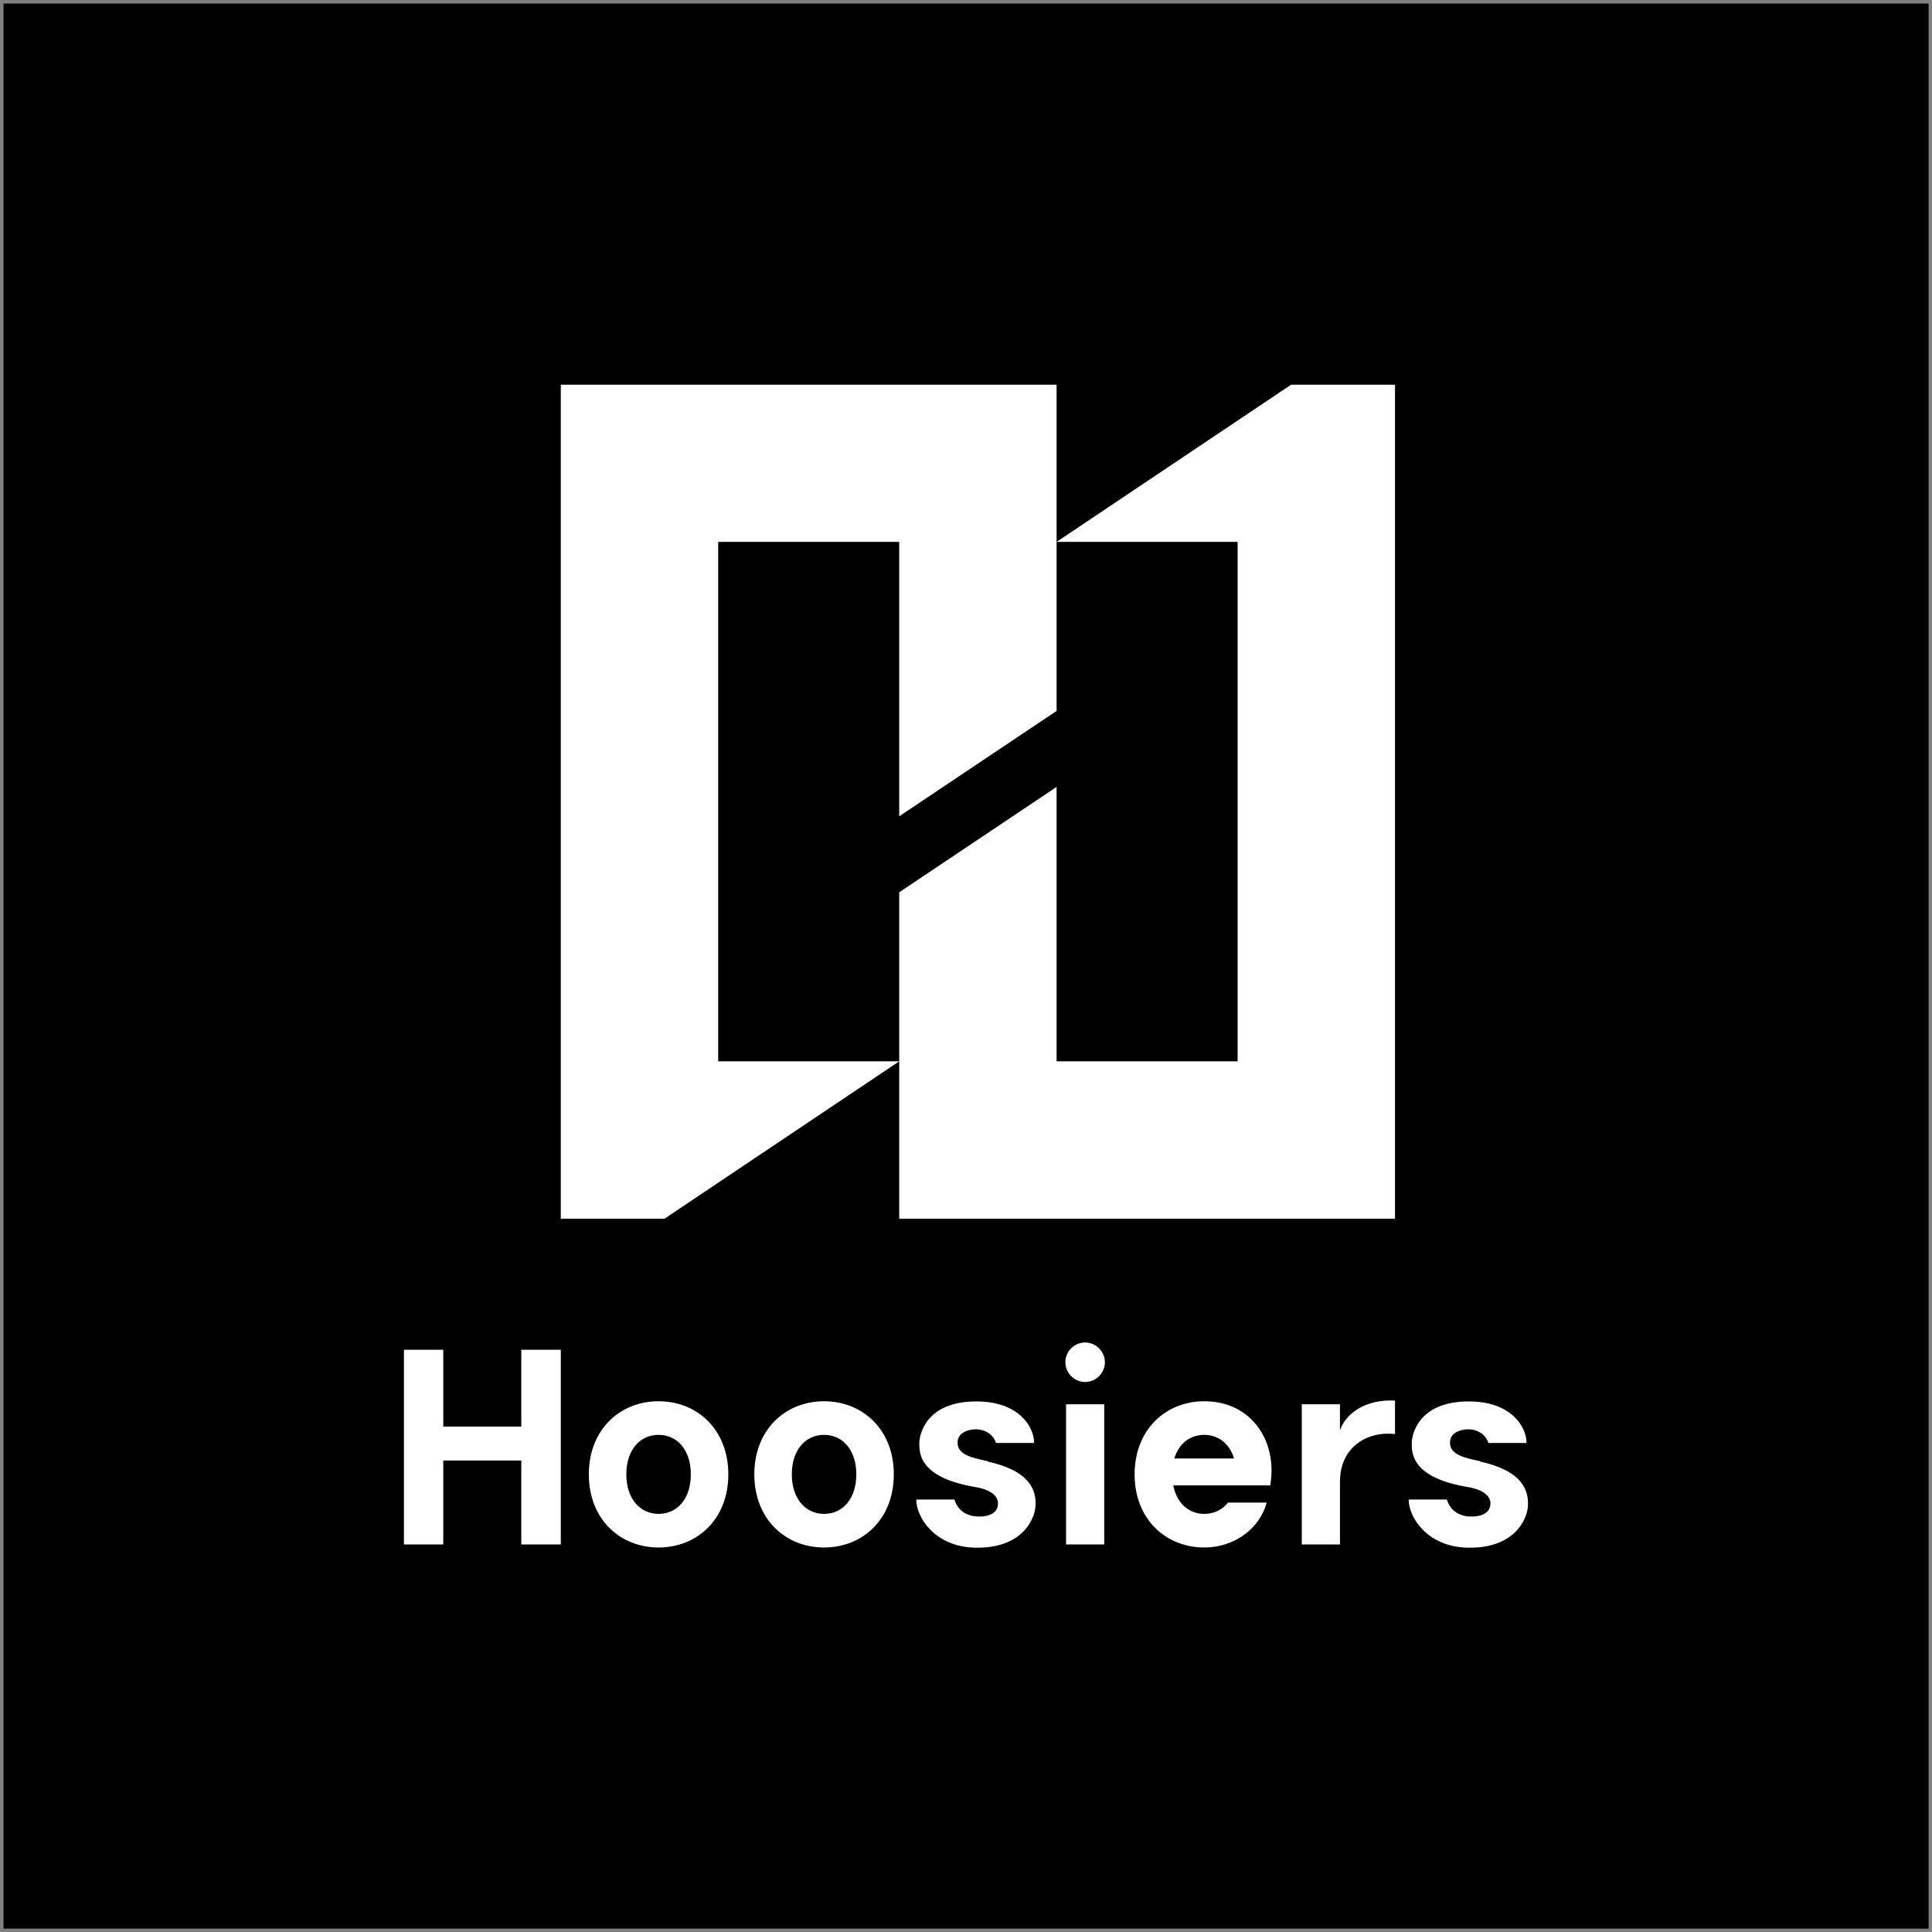<?xml version="1.0" encoding="UTF-8"?>
<svg id="a" data-name="レイヤー_1" xmlns="http://www.w3.org/2000/svg" width="114.41" height="114.41" viewBox="0 0 114.41 114.41">
  <rect x="0" y="0" width="114.41" height="114.41" fill="#808080" stroke="none"/>
  <defs>
    <style>
      .b {
        fill: #fff;
      }
    </style>
  </defs>
  <rect x=".21" y=".21" width="114" height="114"/>
  <g>
    <g>
      <polygon class="b" points="39.35 72.17 33.21 72.17 33.21 22.78 62.57 22.78 62.57 42.1 53.25 48.34 53.25 32.09 42.53 32.09 42.53 62.85 53.25 62.85 39.35 72.17"/>
      <polygon class="b" points="76.46 22.78 82.61 22.78 82.61 72.17 53.25 72.17 53.25 52.84 62.57 46.6 62.57 62.85 73.29 62.85 73.29 32.09 62.57 32.09 76.46 22.78"/>
    </g>
    <g>
      <g>
        <g>
          <path class="b" d="M87.66,86.53c-.86-.19-1.93-.36-1.78-1.25.07-.4.53-.64,1.09-.64.4,0,.99.22,1.17.81h2.26c0-.95-.9-2.46-3.42-2.46-3.02,0-3.38,2-3.38,2.48,0,.63.03,2.05,3.37,2.6.5.08,1.4.37,1.28,1.09-.09.57-.77.68-1.3.64-.45-.04-1.04-.26-1.27-1h-2.26c0,1.06,1.1,2.79,3.46,2.85,2.79.07,3.55-1.66,3.6-2.45.06-.93-.3-2.09-2.83-2.65Z"/>
          <path class="b" d="M79.35,84.7v-1.54h-2.26v8.3h2.26v-3.7c0-2.06,1.59-3.02,3.26-2.84v-1.98c-1.67-.09-2.89.7-3.26,1.76Z"/>
        </g>
        <path class="b" d="M48.8,82.98c-2.28,0-4.13,1.67-4.13,4.33s1.85,4.33,4.13,4.33,4.13-1.67,4.13-4.33-1.85-4.33-4.13-4.33ZM48.8,89.65c-1.09,0-1.91-.89-1.91-2.34s.81-2.34,1.91-2.34,1.91.89,1.91,2.34-.81,2.34-1.91,2.34Z"/>
        <path class="b" d="M39,82.98c-2.28,0-4.13,1.67-4.13,4.33s1.85,4.33,4.13,4.33,4.13-1.67,4.13-4.33-1.85-4.33-4.13-4.33ZM39,89.65c-1.09,0-1.91-.89-1.91-2.34s.81-2.34,1.91-2.34,1.91.89,1.91,2.34-.81,2.34-1.91,2.34Z"/>
        <path class="b" d="M58.5,86.53c-.86-.19-1.93-.36-1.78-1.25.07-.4.53-.64,1.09-.64.4,0,.99.22,1.17.81h2.26c0-.95-.9-2.46-3.42-2.46-3.02,0-3.38,2-3.38,2.48,0,.63.03,2.05,3.37,2.6.5.08,1.4.37,1.28,1.09-.09.57-.77.68-1.3.64-.45-.04-1.04-.26-1.27-1h-2.26c0,1.06,1.1,2.79,3.46,2.85,2.79.07,3.55-1.66,3.6-2.45.06-.93-.3-2.09-2.83-2.65Z"/>
        <polygon class="b" points="30.87 84.48 26.25 84.48 26.25 79.93 23.92 79.93 23.92 91.46 26.25 91.46 26.25 86.49 30.87 86.49 30.87 91.46 33.21 91.46 33.21 79.93 30.87 79.93 30.87 84.48"/>
      </g>
      <path class="b" d="M75.22,87.96c.45-2.56-1.07-4.98-3.9-4.98-2.28,0-4.13,1.67-4.13,4.33s1.85,4.33,4.13,4.33c1.76,0,3.28-1.11,3.69-2.66h-2.29c-.34.43-.83.67-1.4.67-.92,0-1.64-.63-1.84-1.69h5.75ZM69.54,86.37c.27-.89.94-1.4,1.77-1.4s1.5.51,1.77,1.4h-3.55Z"/>
      <path class="b" d="M64.26,79.5c-.65,0-1.17.53-1.17,1.17s.53,1.17,1.17,1.17,1.17-.53,1.17-1.17-.53-1.17-1.17-1.17Z"/>
      <rect class="b" x="63.13" y="83.16" width="2.26" height="8.3"/>
    </g>
  </g>
</svg>